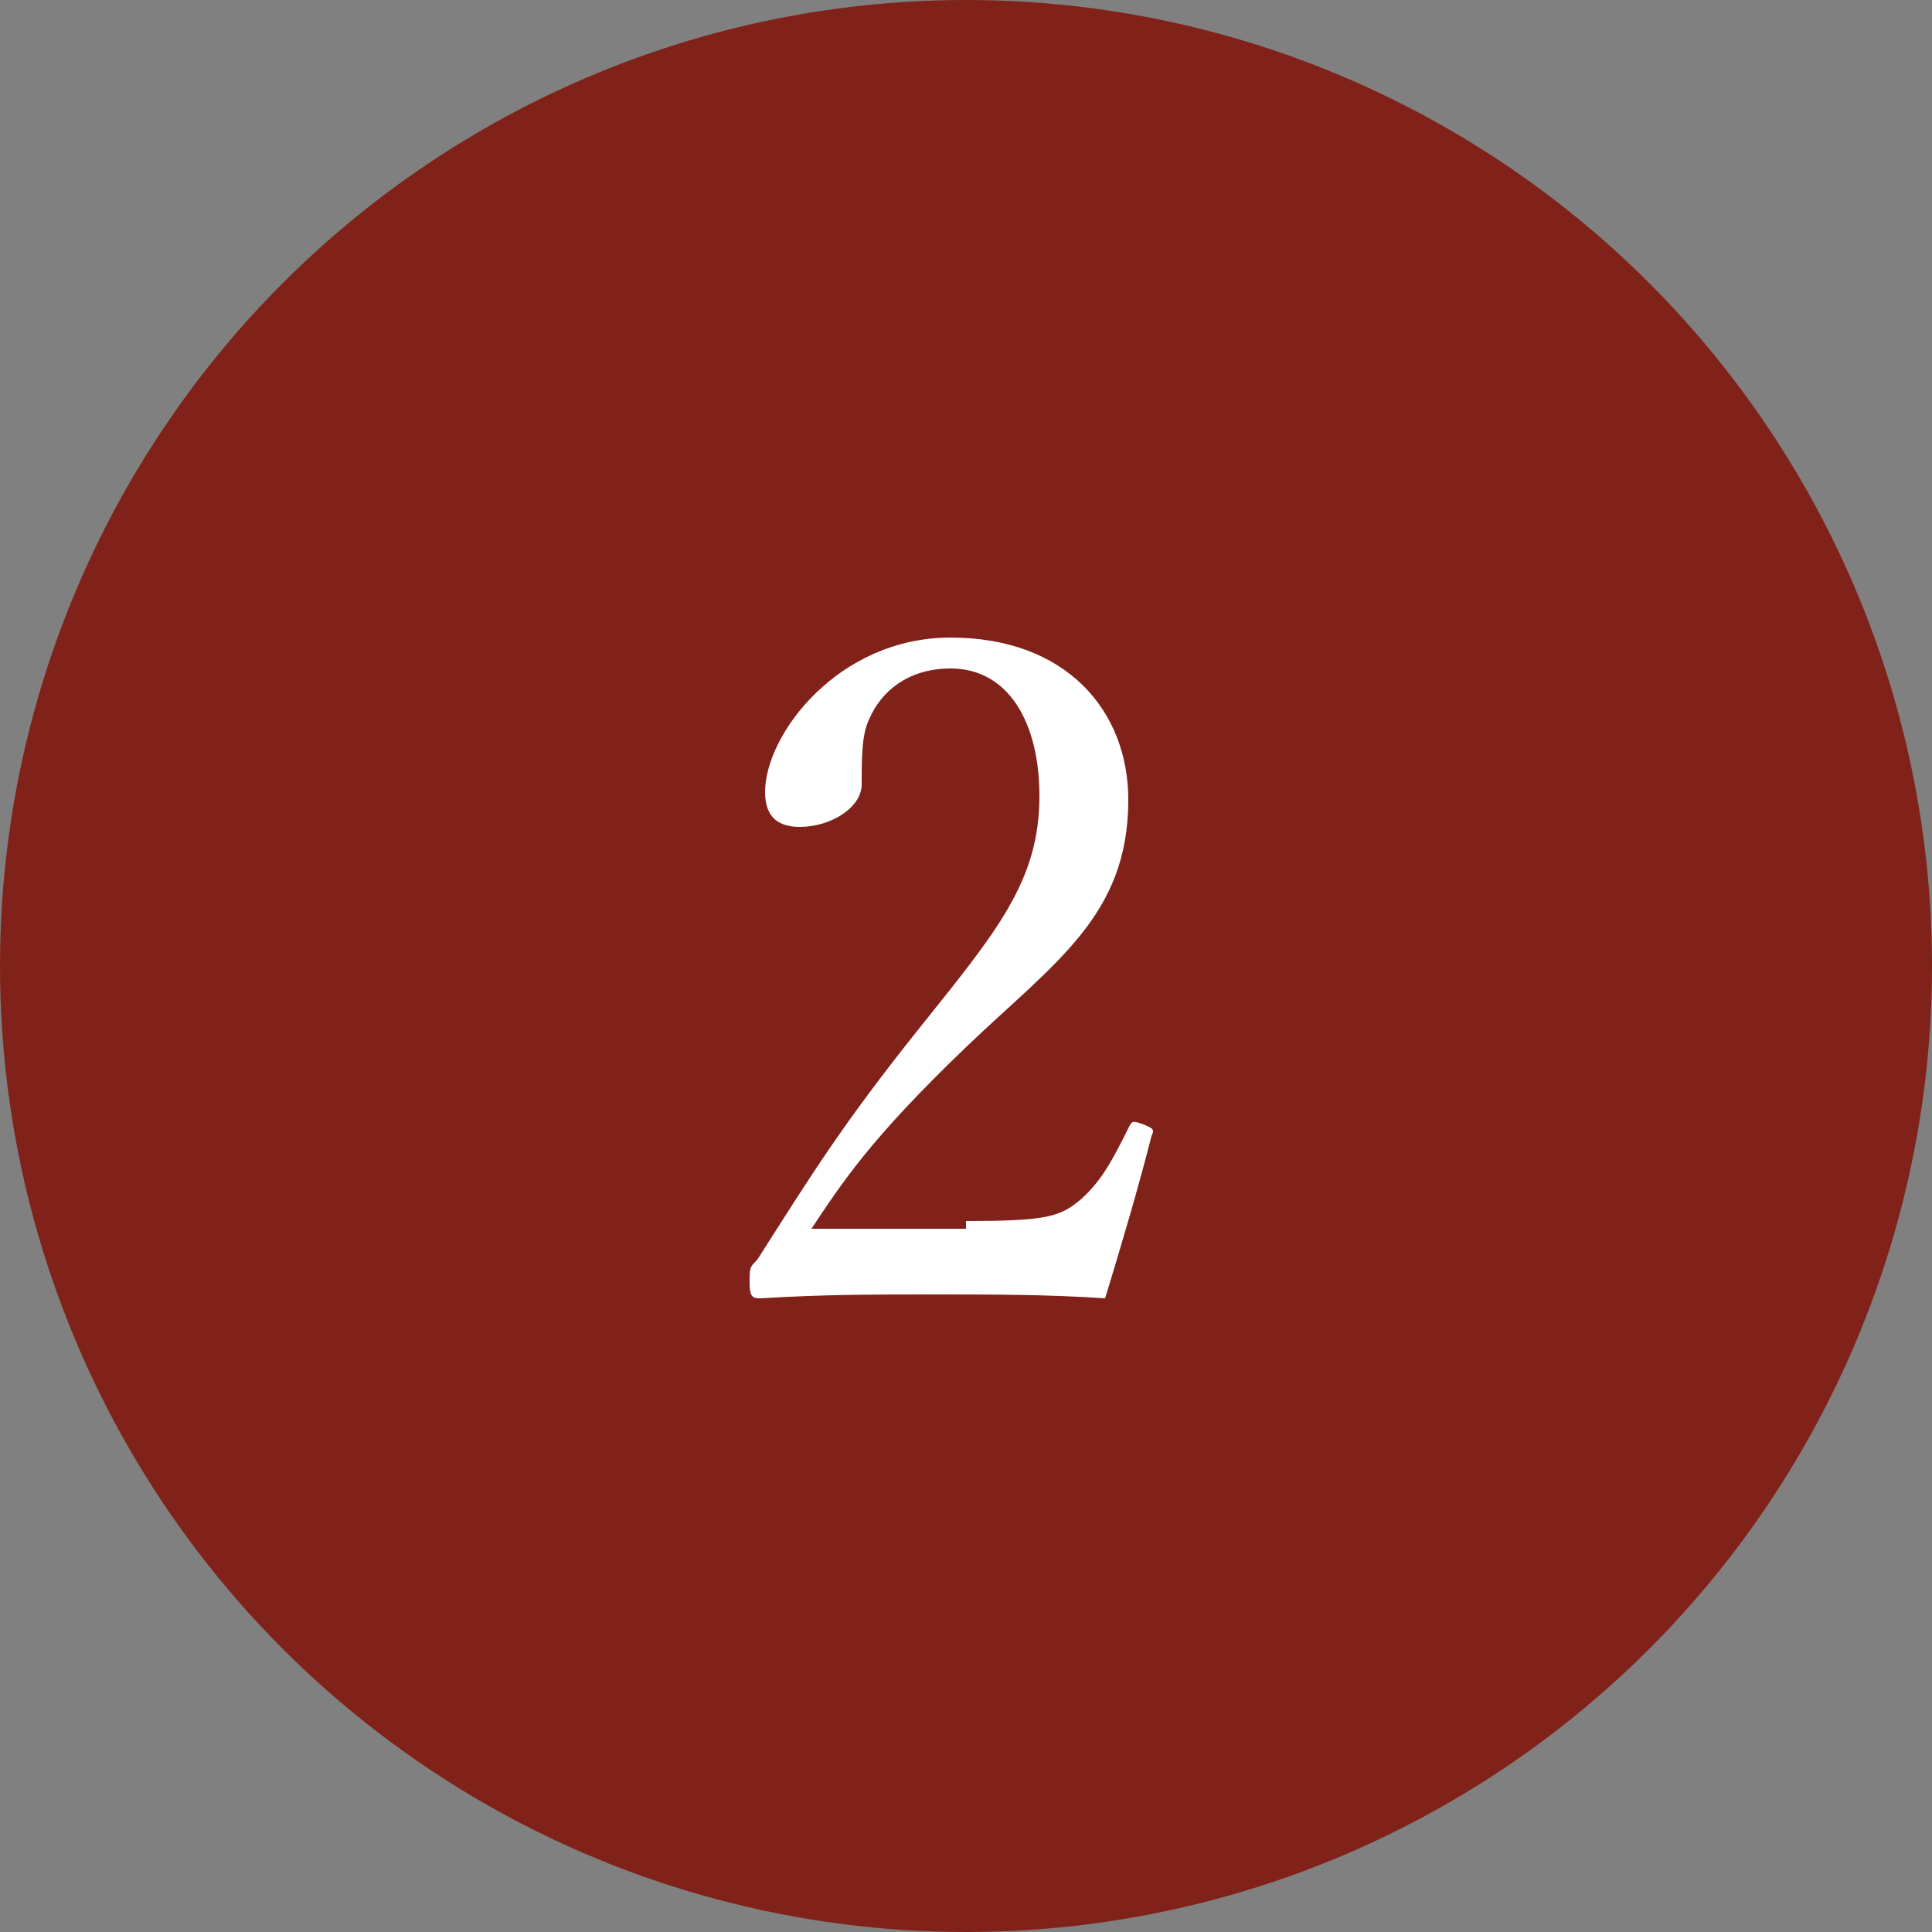 <?xml version="1.0" encoding="utf-8"?>
<!-- Generator: Adobe Illustrator 25.0.0, SVG Export Plug-In . SVG Version: 6.00 Build 0)  -->
<svg version="1.1" id="レイヤー_1" xmlns="http://www.w3.org/2000/svg" xmlns:xlink="http://www.w3.org/1999/xlink" x="0px"
	 y="0px" width="50px" height="50px" viewBox="0 0 50 50" style="enable-background:new 0 0 50 50;" xml:space="preserve">
<rect x="0" y="0" width="50" height="50" fill="#808080" stroke="none"/>
<style type="text/css">
	.st0{fill:#802219;}
	.st1{fill:#FFFFFF;}
</style>
<g>
	<circle class="st0" cx="25" cy="25" r="25"/>
	<g>
		<g>
			<path class="st1" d="M25,31.6c2,0,2.4-0.1,2.9-0.5c0.6-0.5,0.9-1.1,1.3-1.9c0.1-0.2,0.1-0.2,0.4-0.1c0.2,0.1,0.3,0.1,0.2,0.3
				c-0.3,1.2-0.8,2.9-1.2,4.2c-1.5-0.1-2.9-0.1-4.4-0.1c-1.6,0-2.9,0-4.5,0.1c-0.2,0-0.3,0-0.3-0.4c0-0.4,0-0.4,0.2-0.6
				c1.4-2.2,2.2-3.5,4.2-6c2-2.5,3.1-3.8,3.1-6c0-1.9-0.8-3.3-2.3-3.3c-1.1,0-1.8,0.6-2.1,1.3c-0.2,0.4-0.2,1-0.2,1.7
				c0,0.6-0.8,1.1-1.6,1.1c-0.5,0-0.9-0.2-0.9-0.9c0-1.5,1.9-4,4.8-4c3,0,4.6,1.9,4.6,4.2c0,3-1.9,4.2-4.2,6.4
				c-2.5,2.4-3.2,3.5-4,4.7H25z"/>
		</g>
	</g>
</g>
</svg>
